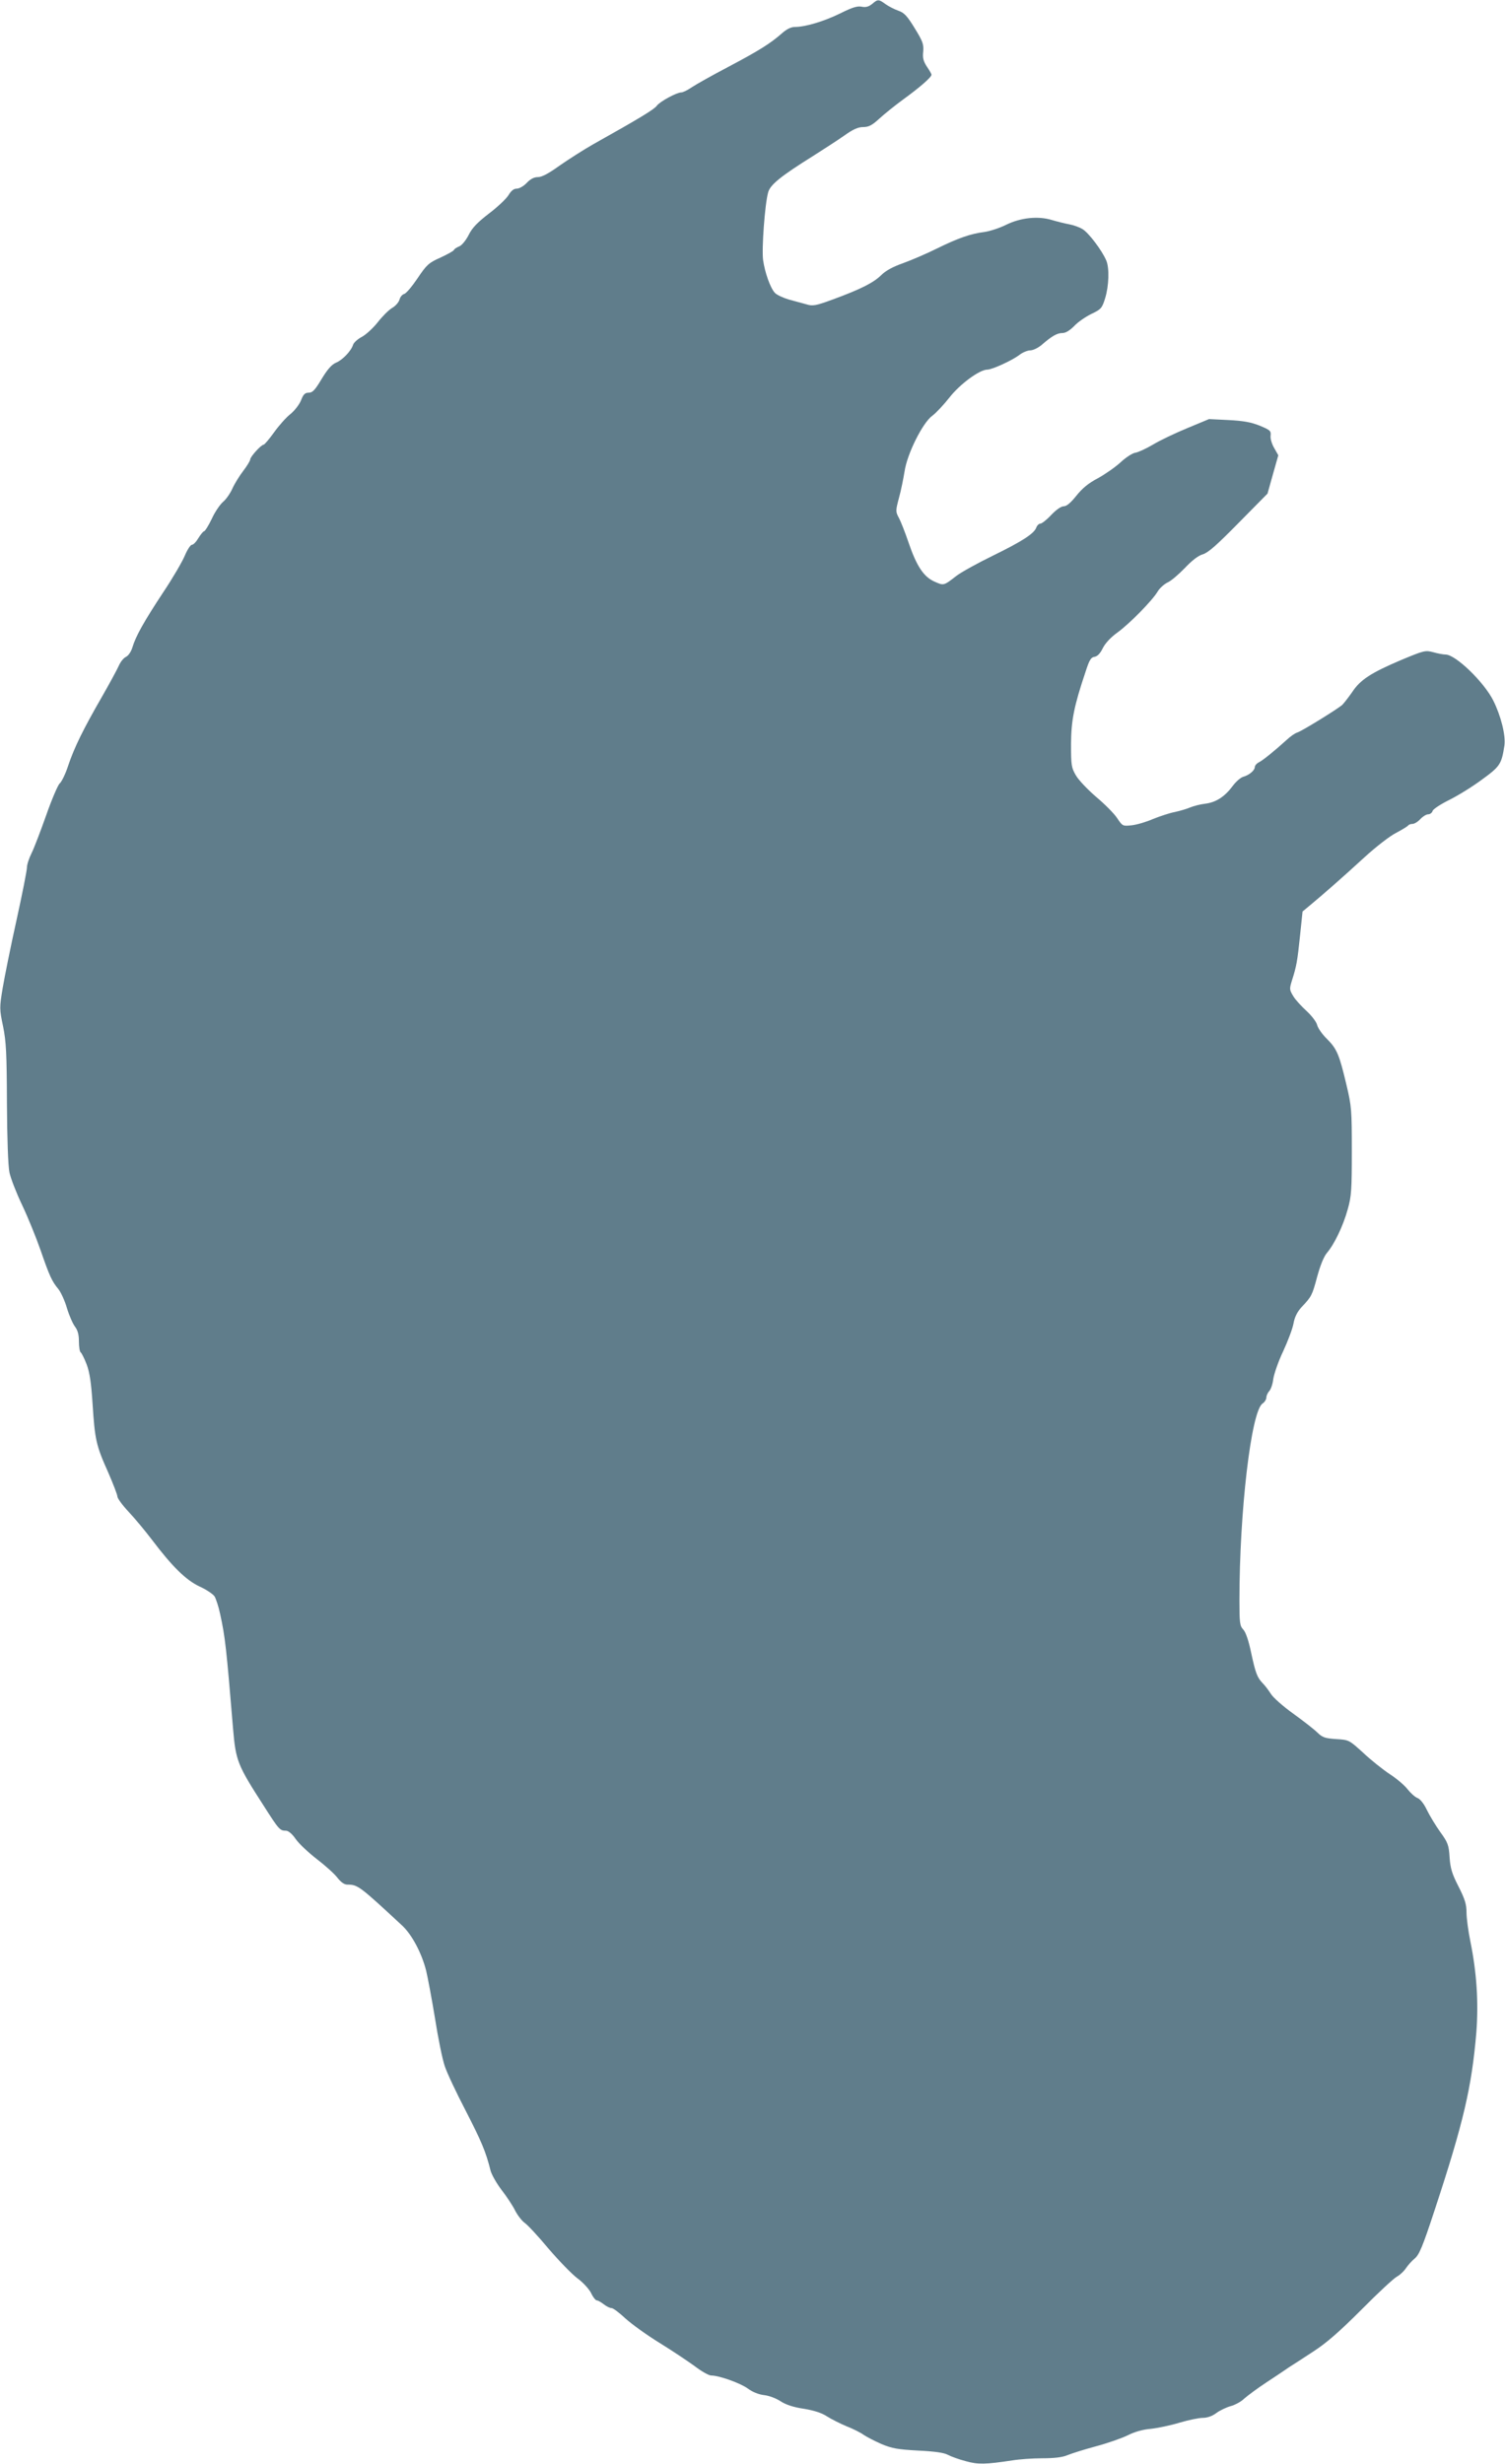 <?xml version="1.0" standalone="no"?>
<!DOCTYPE svg PUBLIC "-//W3C//DTD SVG 20010904//EN"
 "http://www.w3.org/TR/2001/REC-SVG-20010904/DTD/svg10.dtd">
<svg version="1.0" xmlns="http://www.w3.org/2000/svg"
 width="782pt" height="1280pt" viewBox="0 0 782 1280"
 preserveAspectRatio="xMidYMid meet">
<g transform="translate(0,1280) scale(0.1,-0.1)"
fill="#607d8b" stroke="none">
<path d="M4531 12779 c-18 -14 -32 -18 -53 -14 -22 5 -49 -3 -111 -34 -85 -42
-183 -71 -236 -71 -21 0 -43 -11 -68 -33 -60 -53 -121 -91 -280 -175 -82 -43
-167 -91 -188 -105 -22 -15 -46 -27 -55 -27 -24 0 -112 -48 -127 -69 -12 -18
-87 -64 -330 -200 -51 -29 -129 -79 -175 -111 -57 -41 -92 -60 -113 -60 -20 0
-39 -10 -58 -30 -16 -17 -39 -30 -52 -30 -16 0 -29 -11 -43 -34 -11 -18 -56
-61 -101 -95 -61 -47 -88 -75 -106 -112 -15 -29 -36 -54 -49 -59 -13 -5 -25
-13 -27 -18 -2 -6 -34 -23 -70 -40 -61 -27 -72 -37 -119 -107 -29 -43 -60 -80
-70 -82 -10 -3 -21 -16 -24 -29 -4 -14 -21 -34 -39 -44 -18 -11 -51 -44 -75
-75 -24 -30 -61 -64 -82 -75 -21 -11 -41 -29 -45 -40 -10 -33 -55 -80 -89 -94
-23 -10 -44 -34 -75 -85 -34 -57 -47 -71 -67 -71 -19 0 -28 -8 -40 -40 -9 -22
-34 -54 -55 -71 -22 -17 -60 -60 -85 -95 -25 -35 -50 -64 -54 -64 -13 0 -70
-63 -70 -77 0 -6 -16 -33 -36 -59 -20 -26 -46 -68 -57 -93 -11 -24 -32 -55
-48 -68 -16 -14 -43 -53 -59 -89 -17 -35 -35 -64 -40 -64 -4 0 -17 -16 -29
-35 -11 -19 -26 -35 -34 -35 -7 0 -24 -26 -37 -57 -13 -31 -63 -117 -112 -190
-99 -150 -143 -228 -160 -286 -7 -23 -21 -43 -33 -49 -12 -5 -29 -26 -38 -47
-9 -20 -48 -92 -87 -160 -98 -170 -143 -262 -175 -356 -14 -44 -35 -87 -45
-95 -9 -8 -41 -82 -70 -165 -29 -82 -63 -171 -76 -197 -13 -26 -24 -59 -24
-74 0 -15 -24 -137 -54 -273 -30 -135 -62 -294 -72 -353 -17 -103 -17 -109 2
-200 16 -79 19 -139 20 -398 1 -182 6 -327 13 -360 6 -30 36 -107 66 -170 30
-63 73 -169 96 -235 47 -136 59 -161 92 -201 13 -16 34 -61 45 -100 12 -39 31
-82 42 -96 14 -19 20 -41 20 -76 0 -28 4 -53 9 -57 5 -3 19 -31 31 -62 16 -42
24 -97 31 -206 12 -185 18 -215 80 -353 27 -62 49 -119 49 -128 0 -9 26 -45
58 -79 32 -34 86 -99 121 -145 106 -140 176 -209 247 -243 36 -16 71 -40 79
-52 7 -12 21 -53 29 -92 26 -119 32 -173 67 -595 14 -167 23 -189 159 -400 79
-124 84 -130 116 -130 12 0 32 -16 51 -44 17 -24 66 -70 110 -104 43 -33 91
-76 106 -96 19 -24 36 -36 52 -36 54 0 63 -7 285 -213 50 -47 100 -140 124
-233 8 -33 29 -144 46 -247 16 -103 39 -216 51 -250 11 -34 60 -138 109 -232
82 -160 104 -211 129 -311 6 -22 32 -67 57 -100 25 -32 57 -80 70 -106 13 -26
36 -55 50 -65 14 -9 70 -69 124 -134 55 -64 122 -133 150 -154 28 -20 60 -55
71 -76 10 -22 24 -39 30 -39 6 0 22 -9 36 -20 14 -11 32 -20 41 -20 8 0 40
-24 72 -54 32 -29 111 -86 176 -126 65 -40 147 -95 183 -121 35 -27 74 -49 86
-49 41 0 151 -39 191 -68 24 -18 57 -31 85 -34 25 -3 63 -17 85 -32 28 -18 67
-31 122 -39 54 -9 93 -22 120 -40 22 -14 68 -37 101 -51 34 -13 73 -33 88 -44
16 -11 57 -32 93 -48 55 -23 84 -28 190 -34 85 -4 135 -11 155 -22 17 -9 58
-24 93 -33 64 -18 102 -17 242 4 36 6 106 11 156 11 62 0 104 5 130 16 22 9
88 30 148 46 60 16 134 42 165 57 35 18 80 31 121 34 36 4 103 18 149 32 47
14 101 25 121 25 23 0 49 9 70 25 19 14 53 30 75 36 22 6 54 23 70 39 17 15
68 53 115 84 47 31 100 66 118 79 19 12 75 48 125 81 68 44 133 100 250 217
86 87 170 165 186 173 15 8 36 28 46 43 10 15 30 38 46 51 23 19 41 61 103
250 151 458 193 640 217 924 12 156 2 311 -31 473 -11 53 -20 121 -20 150 0
42 -8 69 -41 134 -34 66 -43 95 -47 153 -4 64 -9 77 -49 132 -24 34 -55 85
-69 114 -15 32 -35 57 -49 62 -13 5 -35 25 -51 45 -15 20 -57 56 -93 79 -36
24 -99 74 -138 111 -73 66 -73 67 -140 71 -58 4 -71 8 -98 34 -17 17 -74 61
-125 98 -52 37 -104 83 -116 102 -12 19 -31 44 -42 55 -30 31 -38 53 -61 159
-13 63 -28 107 -41 121 -18 19 -20 35 -20 151 0 462 61 983 120 1023 11 7 20
22 20 32 0 9 7 24 15 33 8 8 18 36 21 63 4 26 26 91 51 143 24 52 49 117 54
145 6 34 20 61 42 85 52 55 55 61 81 158 16 58 34 104 51 124 39 46 84 140
108 227 19 67 21 102 21 301 0 212 -1 232 -28 345 -37 156 -49 186 -101 238
-24 23 -47 56 -51 72 -4 17 -29 49 -55 73 -26 24 -58 58 -69 77 -20 33 -21 37
-7 82 24 75 28 100 42 233 l13 125 42 35 c65 54 158 135 279 246 60 55 135
113 166 128 30 16 58 33 61 37 3 5 13 9 23 9 10 0 28 11 41 25 13 14 31 25 41
25 10 0 20 8 23 18 3 9 41 34 83 55 43 21 120 68 170 105 98 71 105 82 120
180 7 52 -18 153 -58 233 -48 96 -196 239 -248 239 -11 0 -40 5 -64 12 -41 11
-48 9 -168 -41 -155 -66 -211 -102 -253 -166 -19 -27 -42 -57 -52 -67 -27 -23
-208 -135 -233 -143 -11 -3 -36 -20 -55 -38 -64 -58 -121 -104 -143 -116 -13
-6 -23 -18 -23 -25 0 -18 -30 -43 -60 -51 -14 -4 -39 -26 -55 -48 -41 -55 -86
-85 -143 -92 -26 -3 -60 -12 -77 -19 -16 -7 -52 -18 -80 -24 -27 -5 -78 -22
-113 -36 -34 -15 -84 -30 -111 -33 -48 -5 -48 -5 -77 38 -16 24 -65 73 -108
109 -43 37 -91 87 -105 111 -24 41 -26 52 -26 164 1 124 15 196 77 380 18 56
27 71 45 73 15 2 30 18 43 45 13 26 42 57 77 82 62 45 181 166 208 212 10 17
33 38 51 47 19 8 59 43 91 76 37 39 69 64 94 71 28 9 73 49 186 164 l149 151
28 100 28 99 -21 37 c-12 20 -21 49 -19 64 3 26 -2 30 -57 53 -45 18 -85 25
-161 29 l-102 5 -113 -47 c-63 -26 -143 -64 -179 -86 -36 -21 -77 -40 -92 -42
-14 -2 -48 -24 -75 -49 -27 -25 -80 -62 -118 -83 -50 -26 -82 -53 -113 -92
-29 -36 -50 -54 -65 -54 -14 0 -39 -18 -65 -45 -23 -25 -49 -45 -56 -45 -8 0
-17 -9 -21 -19 -10 -32 -72 -72 -225 -147 -80 -39 -165 -86 -190 -105 -67 -52
-66 -52 -115 -30 -56 25 -93 81 -135 205 -17 50 -39 106 -49 125 -18 33 -18
37 0 105 11 39 23 101 29 137 13 91 95 255 145 290 19 14 59 57 89 95 54 69
156 144 196 144 25 0 127 47 165 75 17 14 44 25 58 25 15 0 41 13 59 28 54 47
81 62 108 62 17 0 38 13 61 36 18 20 59 48 89 63 51 24 56 30 72 81 20 65 23
158 6 197 -22 52 -91 143 -122 162 -17 11 -49 22 -71 26 -22 4 -62 14 -89 22
-71 22 -162 13 -239 -25 -34 -17 -84 -33 -112 -37 -72 -9 -137 -32 -245 -85
-52 -26 -131 -60 -175 -76 -54 -19 -92 -39 -116 -63 -41 -40 -106 -73 -253
-127 -87 -32 -104 -35 -135 -25 -20 5 -61 17 -92 25 -30 9 -63 24 -73 35 -24
26 -52 106 -61 170 -8 56 9 291 26 351 10 40 66 85 234 190 55 35 128 82 162
106 45 32 71 44 98 44 28 0 46 9 83 43 26 24 83 70 127 102 84 61 145 114 145
127 0 4 -11 23 -24 42 -18 28 -23 45 -19 78 3 38 -2 53 -44 121 -39 64 -55 81
-84 91 -20 7 -50 22 -67 34 -37 27 -41 27 -71 1z"/>
</g>
</svg>
